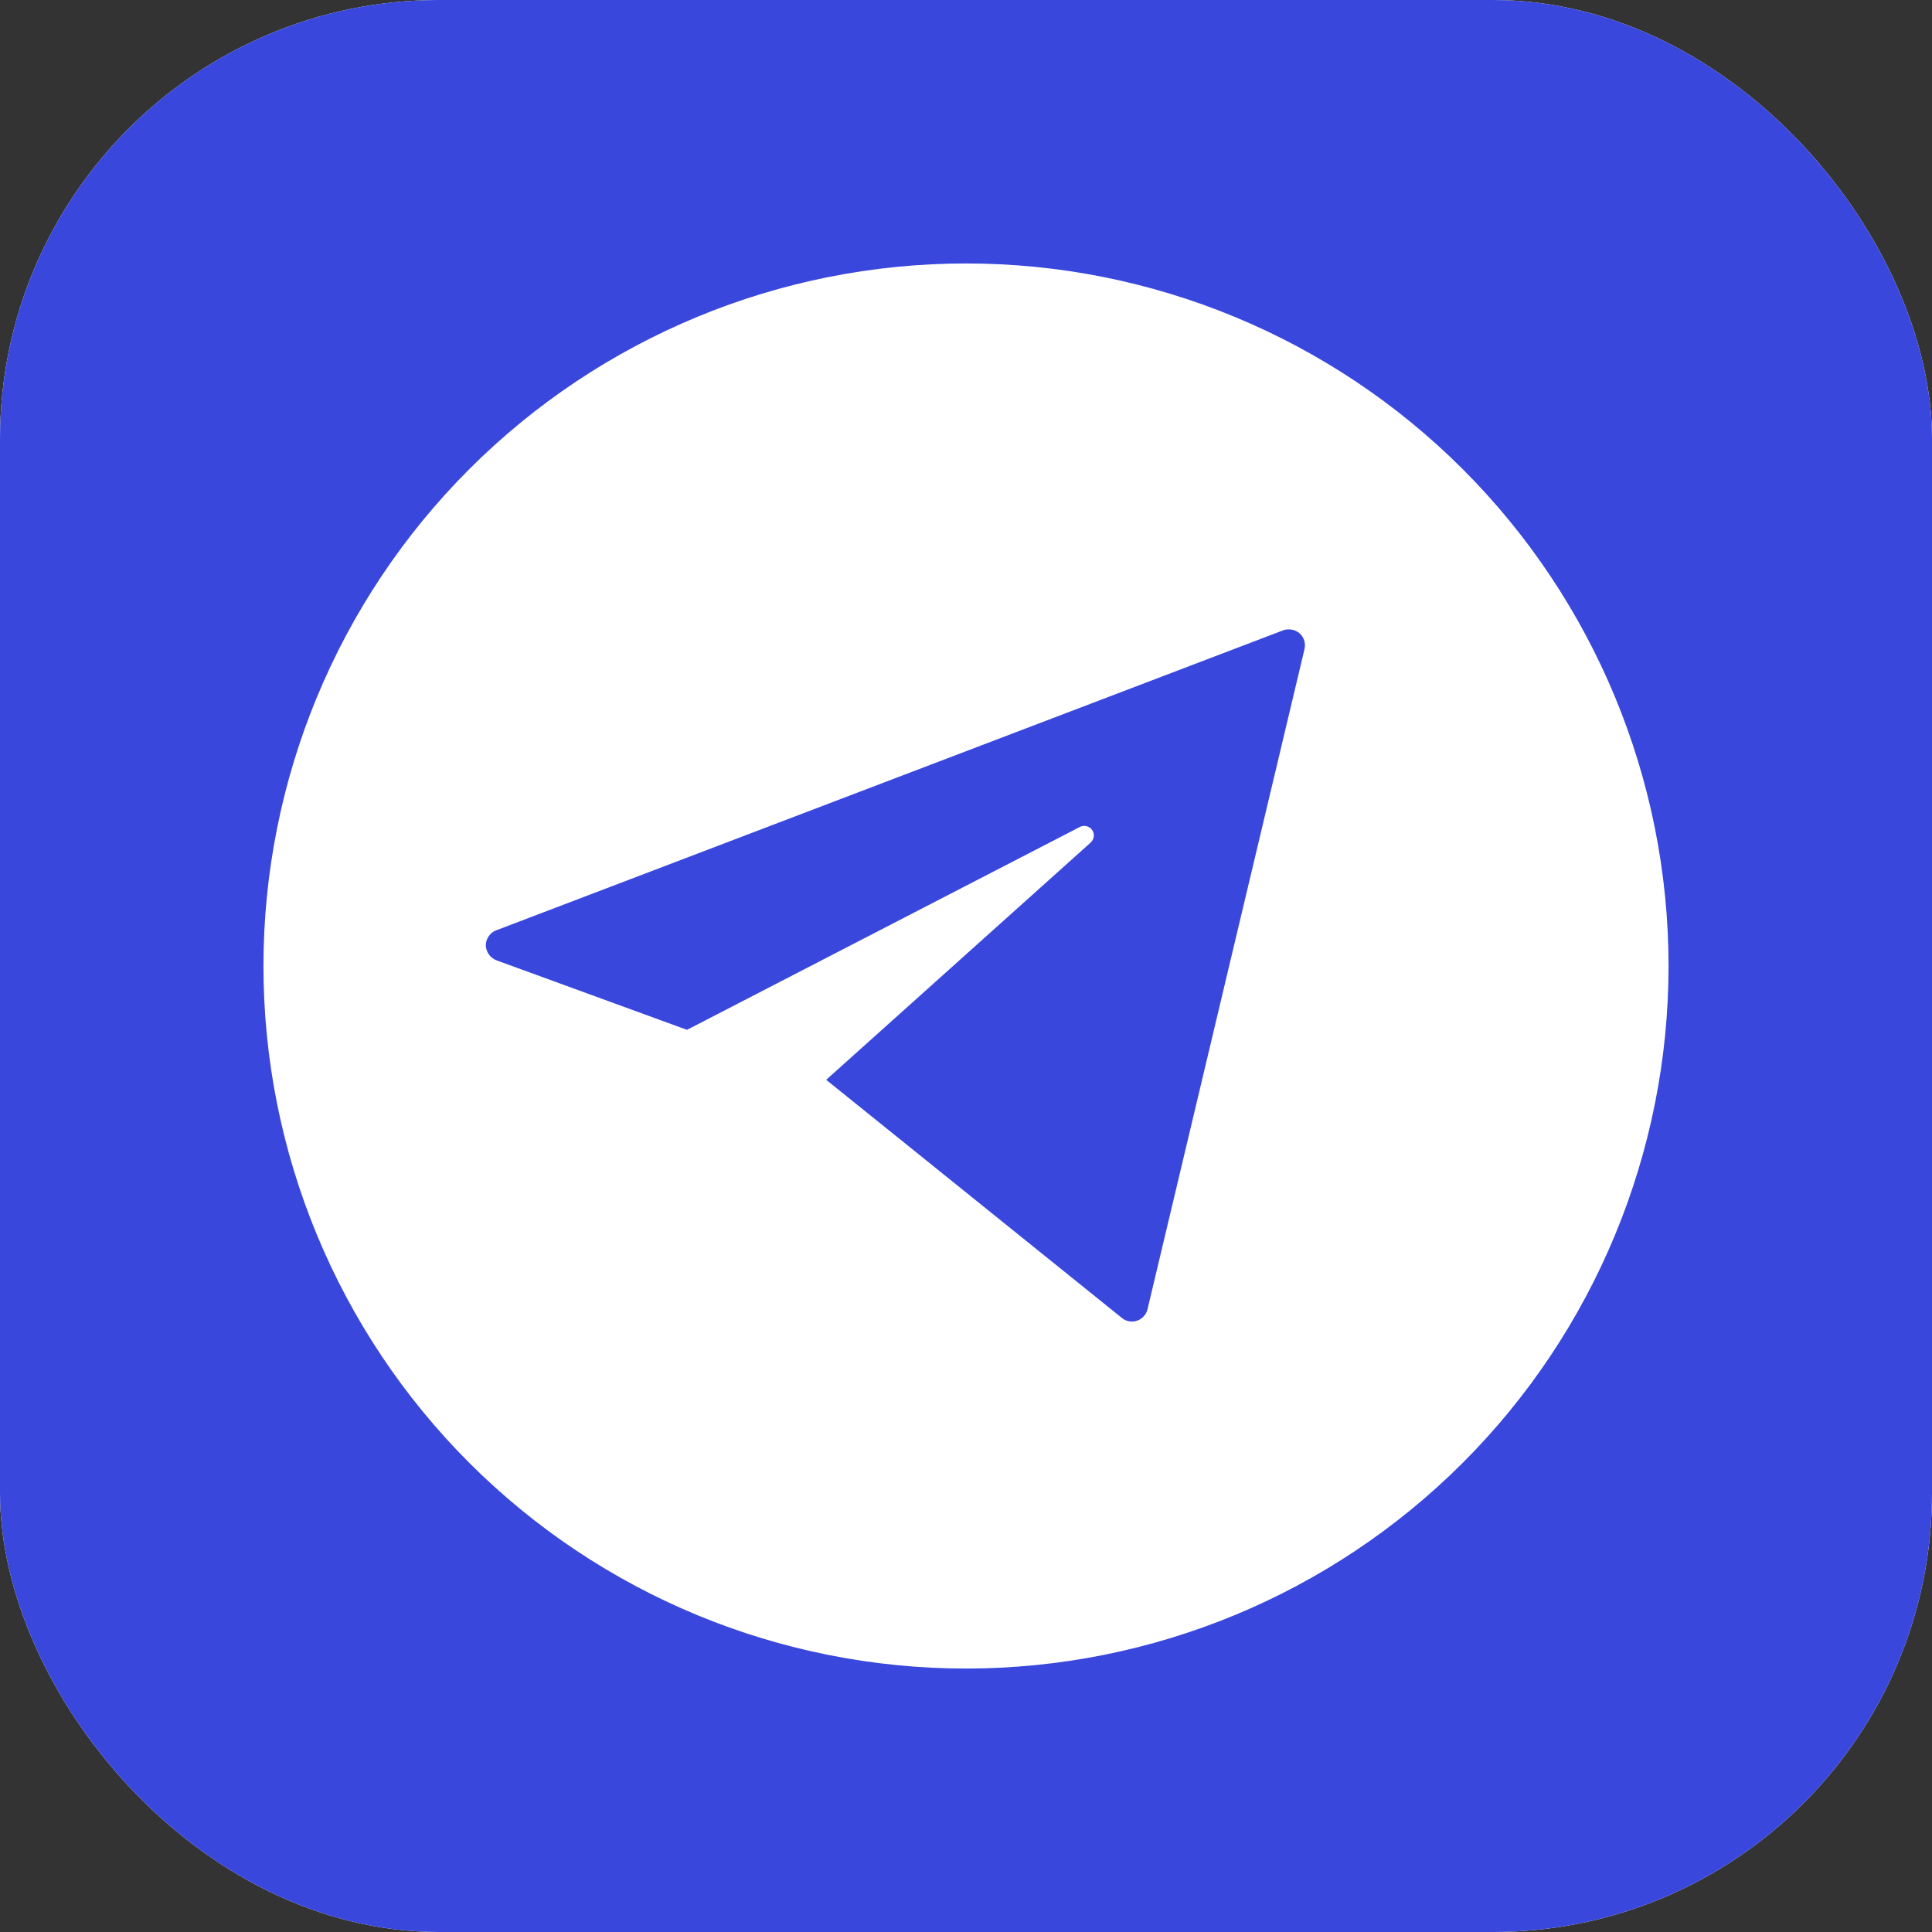 <?xml version="1.0" encoding="UTF-8"?> <svg xmlns="http://www.w3.org/2000/svg" width="22" height="22" viewBox="0 0 22 22" fill="none"><rect x="0" y="0" width="22" height="22" fill="#333333" stroke="none"/><g clip-path="url(#clip0_26960_9)"><rect width="22" height="22" rx="5" fill="white"></rect><path fill-rule="evenodd" clip-rule="evenodd" d="M4 0C2.939 0 1.922 0.421 1.172 1.172C0.421 1.922 0 2.939 0 4V18C0 19.061 0.421 20.078 1.172 20.828C1.922 21.579 2.939 22 4 22H18C19.061 22 20.078 21.579 20.828 20.828C21.579 20.078 22 19.061 22 18V4C22 2.939 21.579 1.922 20.828 1.172C20.078 0.421 19.061 0 18 0H4ZM19 11C19 13.122 18.157 15.157 16.657 16.657C15.157 18.157 13.122 19 11 19C8.878 19 6.843 18.157 5.343 16.657C3.843 15.157 3 13.122 3 11C3 8.878 3.843 6.843 5.343 5.343C6.843 3.843 8.878 3 11 3C13.122 3 15.157 3.843 16.657 5.343C18.157 6.843 19 8.878 19 11ZM5.532 10.764C5.532 10.69 5.581 10.619 5.65 10.594L14.613 7.177C14.644 7.166 14.678 7.164 14.71 7.17C14.742 7.175 14.773 7.19 14.798 7.211C14.848 7.254 14.87 7.325 14.855 7.39L13.067 14.908C13.06 14.937 13.046 14.964 13.026 14.987C13.007 15.009 12.981 15.027 12.953 15.037C12.925 15.048 12.895 15.051 12.865 15.047C12.835 15.043 12.807 15.032 12.783 15.014L9.408 12.296L12.42 9.594C12.439 9.576 12.452 9.552 12.455 9.526C12.458 9.5 12.452 9.474 12.437 9.452C12.422 9.43 12.4 9.415 12.374 9.408C12.349 9.402 12.322 9.404 12.298 9.416L7.823 11.727L5.65 10.934C5.616 10.92 5.587 10.897 5.566 10.867C5.545 10.836 5.533 10.801 5.532 10.764Z" fill="#3947DC"></path></g><defs><clipPath id="clip0_26960_9"><rect width="22" height="22" rx="5" fill="white"></rect></clipPath></defs></svg> 